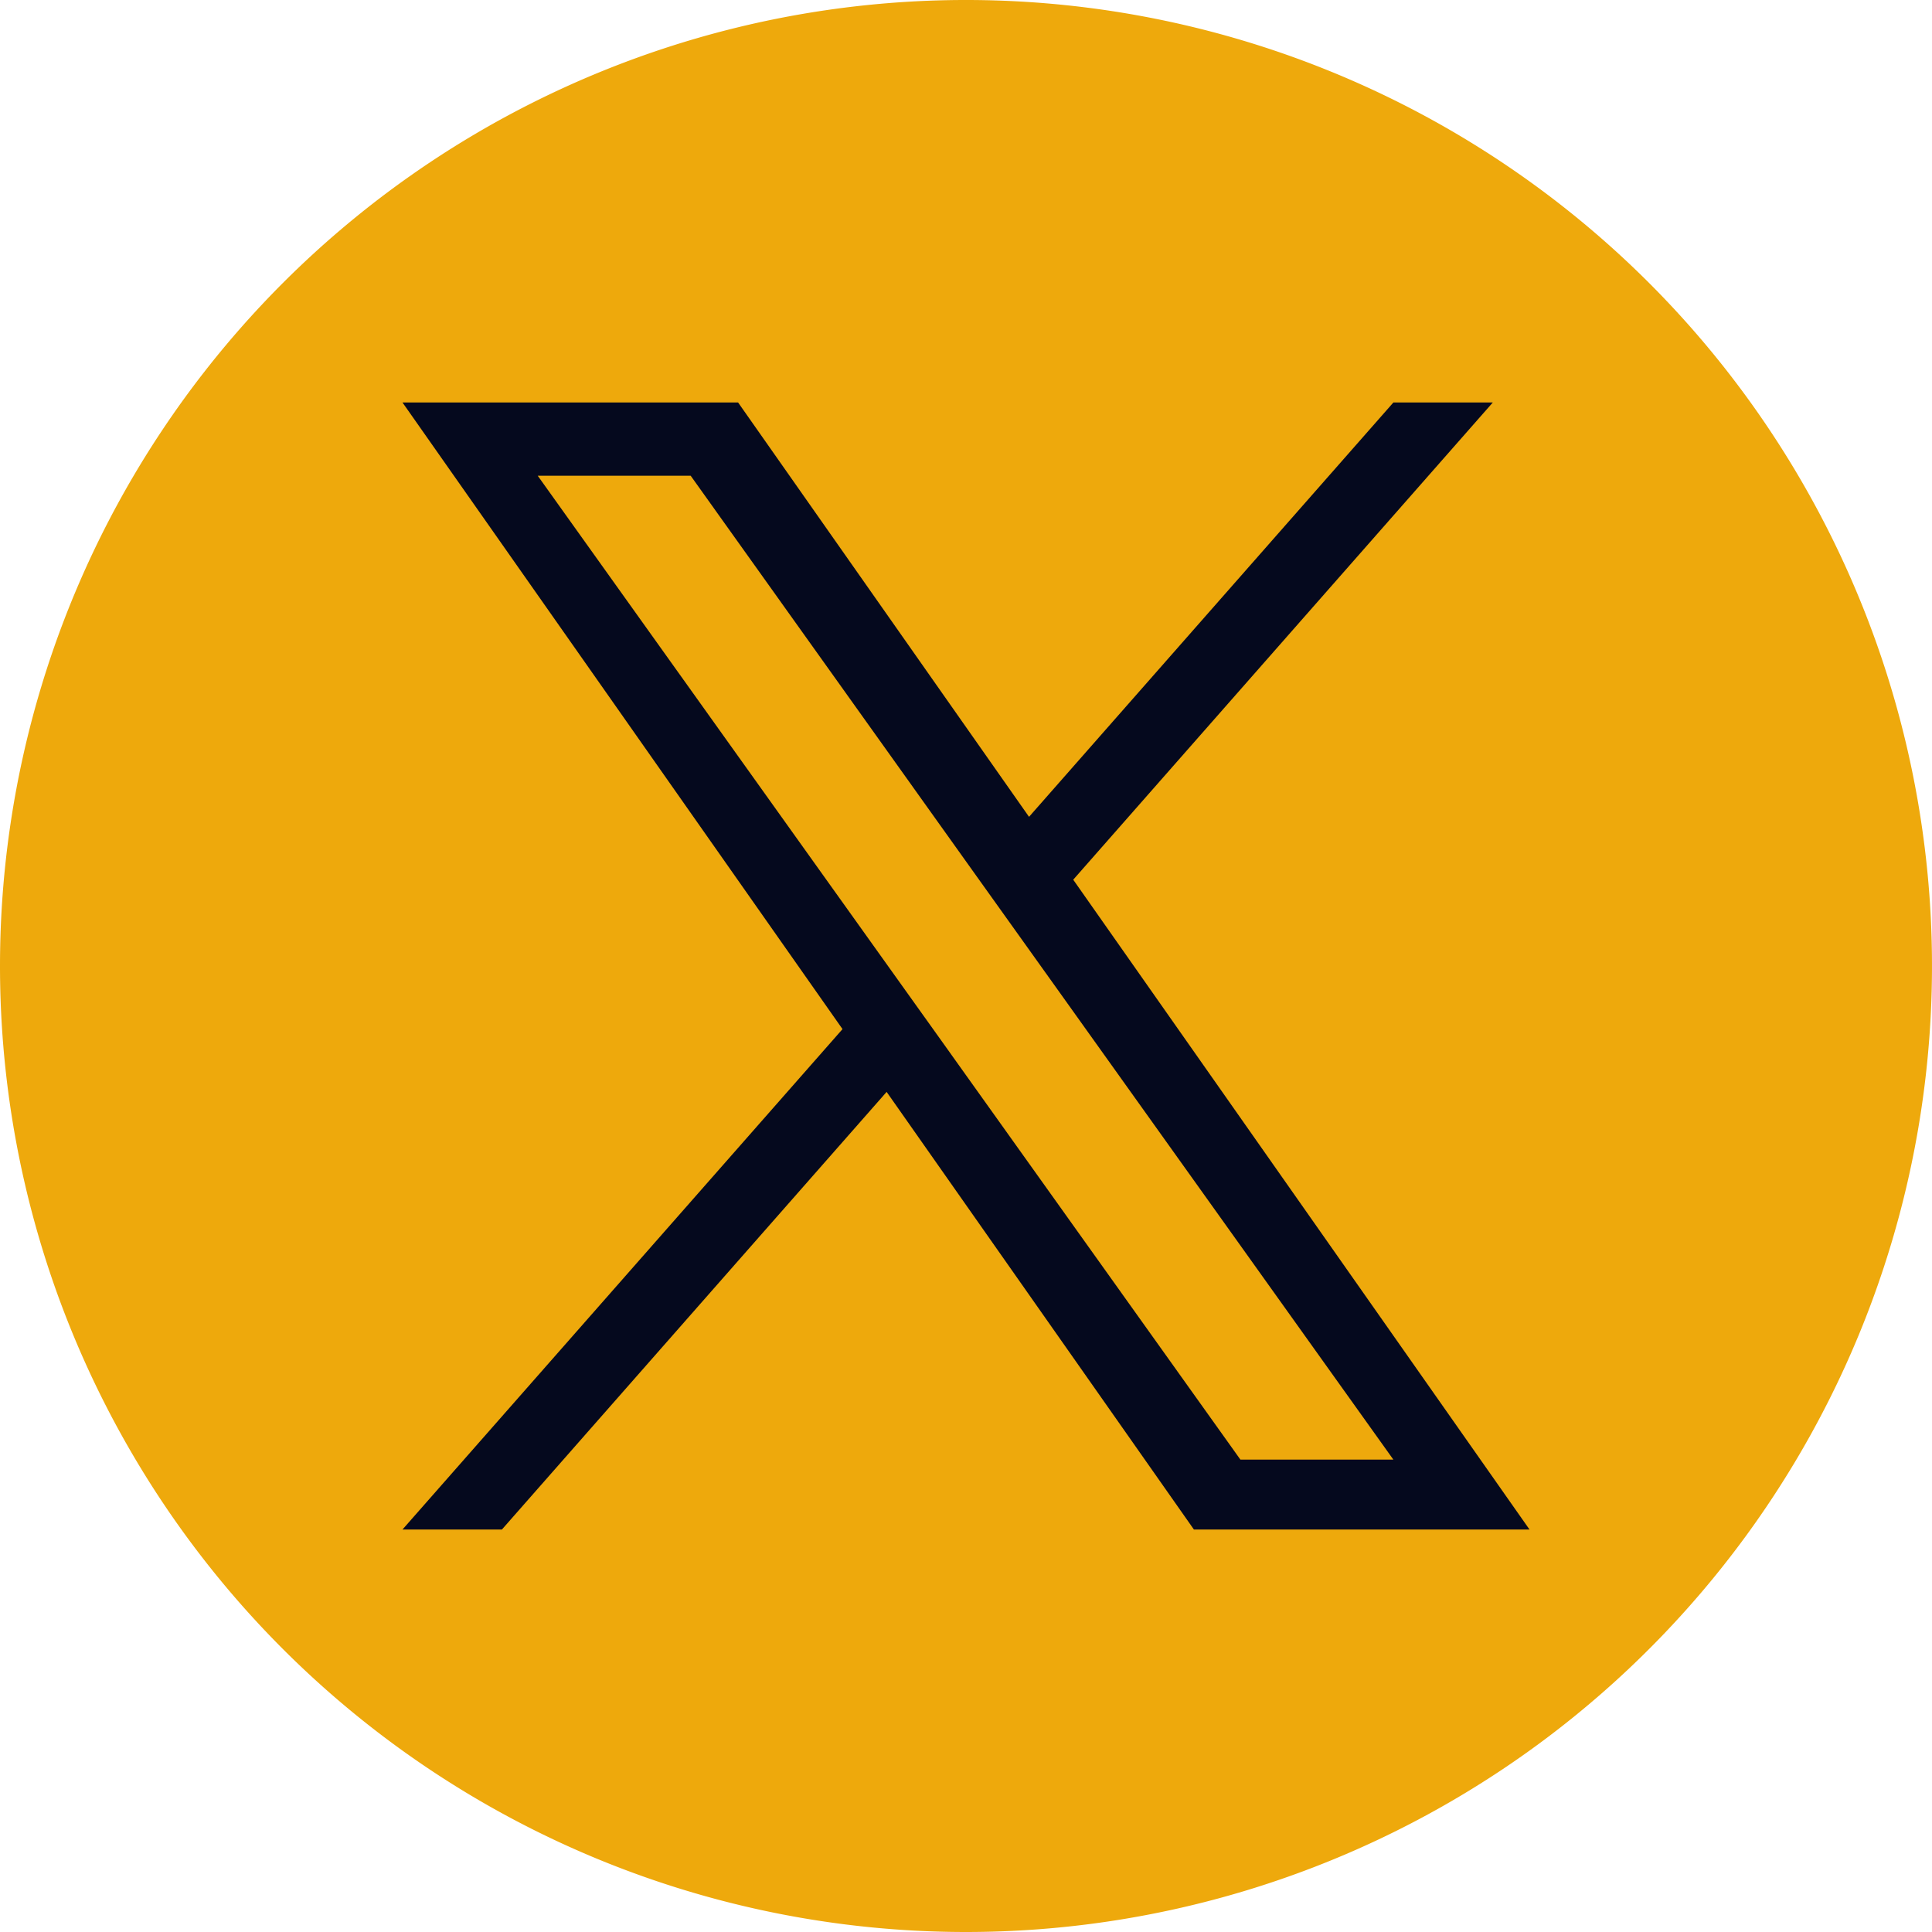 <svg id="twitter-default" xmlns="http://www.w3.org/2000/svg" width="24" height="24" viewBox="0 0 24 24">
  <path id="Path_120" data-name="Path 120" d="M12,24A12,12,0,1,0,0,12,12,12,0,0,0,12,24Z" fill="#eea90c"/>
  <path id="logo" d="M8.332,5.928,13.544,0H12.309L7.783,5.147,4.169,0H0L5.466,7.784,0,14H1.235L6.014,8.564,9.831,14H14L8.332,5.928ZM6.64,7.852l-.554-.775L1.68.91h1.9L7.133,5.887l.554.775,4.622,6.47h-1.9L6.64,7.852Z" transform="translate(5 5)" fill="#05091e"/>
</svg>
